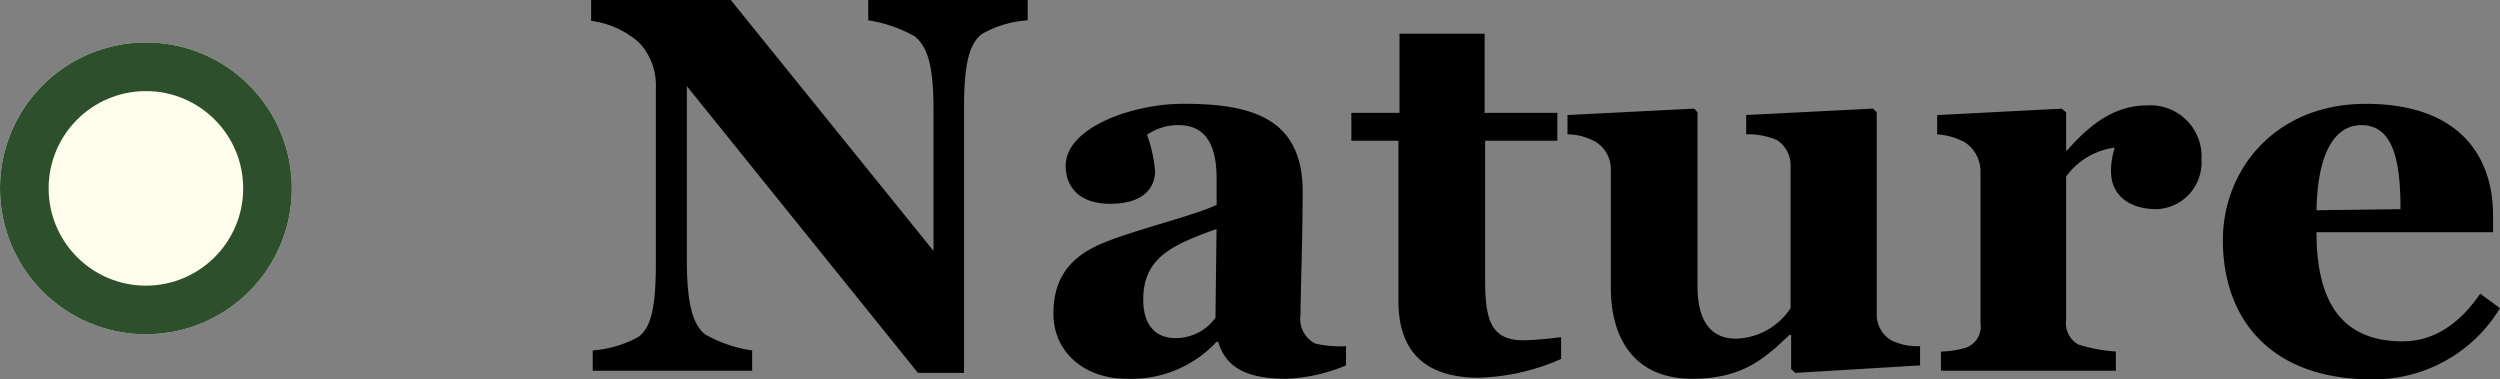 <svg height="31.196" viewBox="0 0 205.608 31.196" width="205.608" xmlns="http://www.w3.org/2000/svg"><rect x="0" y="0" width="205.608" height="31.196" fill="#808080" stroke="none"/><g transform="translate(-2857 -5286.508)"><path d="m36.52-28.82v-1.672h-13.112v1.672a11.3 11.3 0 0 1 3.828 1.32c1.056.88 1.54 2.376 1.54 6.116v11.528l-16.676-20.636h-11.484v1.716a7.362 7.362 0 0 1 3.96 1.8 5.121 5.121 0 0 1 1.364 3.7v14.432c0 3.652-.4 5.324-1.452 6.072a9.3 9.3 0 0 1 -3.74 1.1v1.672h13.112v-1.672a10.93 10.93 0 0 1 -3.872-1.32c-.968-.792-1.5-2.376-1.5-6.116v-14.3l19.012 23.584h3.784v-21.776c0-3.7.44-5.324 1.5-6.116a8.81 8.81 0 0 1 3.736-1.104zm26.18 28.38v-1.584a8.887 8.887 0 0 1 -2.552-.22 2.288 2.288 0 0 1 -1.188-2.376c0-1.5.176-6.688.176-10.12 0-6.2-4.444-7.216-9.856-7.216-4.092 0-9.636 1.936-9.636 5.1 0 1.54.924 3.124 3.652 3.124 2.948 0 3.7-1.5 3.7-2.684a11.778 11.778 0 0 0 -.66-2.992 4.493 4.493 0 0 1 2.6-.792c2.9 0 3.124 2.816 3.124 4.532v2.024c-1.892.88-5.764 1.8-8.624 2.86-2.464.88-4.8 2.332-4.8 6.072 0 3.256 2.64 5.368 5.984 5.368a9.563 9.563 0 0 0 7.436-3.036h.132c.568 1.896 2.02 3.04 5.584 3.04a14.05 14.05 0 0 0 4.928-1.1zm-10.648-11.22-.088 7.3a4.015 4.015 0 0 1 -3.3 1.672c-1.5 0-2.64-.924-2.64-3.168 0-3.516 2.508-4.528 6.028-5.804zm28.336 10.692v-1.8a28.809 28.809 0 0 1 -3.08.264c-2.728 0-3.168-1.716-3.168-5.06v-11.356h5.94v-2.288h-5.98v-6.512h-7v6.512h-3.96v2.288h3.872v13.2c0 4.048 2.112 6.292 6.6 6.292a17.906 17.906 0 0 0 6.776-1.54zm29.524.528v-1.584a4.875 4.875 0 0 1 -2.376-.484 2.439 2.439 0 0 1 -1.188-2.156v-16.588l-.308-.308-10.428.528v1.584a6.082 6.082 0 0 1 2.552.484 2.517 2.517 0 0 1 1.1 2.244v11.572a5.554 5.554 0 0 1 -4.488 2.508c-1.936 0-3.168-1.276-3.168-4.312v-14.3l-.264-.308-10.428.528v1.584a4.869 4.869 0 0 1 2.376.66 2.654 2.654 0 0 1 1.188 2.288v9.68c0 4.268 2.02 7.48 6.688 7.48 4.312 0 6.116-1.848 8.008-3.608h.132v2.816l.352.308zm23.144-16.94a4.2 4.2 0 0 0 -4.444-4.444c-2.508 0-4.532 1.32-6.6 3.7h-.088v-3.124l-.352-.308-10.252.528v1.584a5.612 5.612 0 0 1 2.288.66 2.9 2.9 0 0 1 1.276 2.376v12.5a1.85 1.85 0 0 1 -1.232 2.024 8.526 8.526 0 0 1 -2.024.308v1.576h14.388v-1.584a12.65 12.65 0 0 1 -3.08-.572 2.006 2.006 0 0 1 -1.012-2.024v-11.792a5.856 5.856 0 0 1 4-2.376 6.3 6.3 0 0 0 -.308 1.936c0 2.068 1.628 3.124 3.74 3.124a3.843 3.843 0 0 0 3.7-4.092zm24.552 12.232-1.628-1.188c-1.54 2.244-3.608 3.916-6.38 3.916-4.928 0-7.084-3.124-7.084-8.976h14.52v-1.404c0-4.84-2.772-9.152-10.472-9.152-7.436 0-11.748 5.412-11.748 11.22 0 6.38 3.828 11.44 12.276 11.44a12.138 12.138 0 0 0 10.516-5.856zm-8.184-8.14-6.908.088c.088-4.8 1.54-7 3.7-7 2.684 0 3.208 3.128 3.208 6.912z" transform="translate(2905 5317)"/><g fill="#fefceb" stroke="#2d4f2b" stroke-width="4"><circle cx="2869" cy="5302" r="12" stroke="none"/><circle cx="2869" cy="5302" fill="none" r="10"/></g></g></svg>
